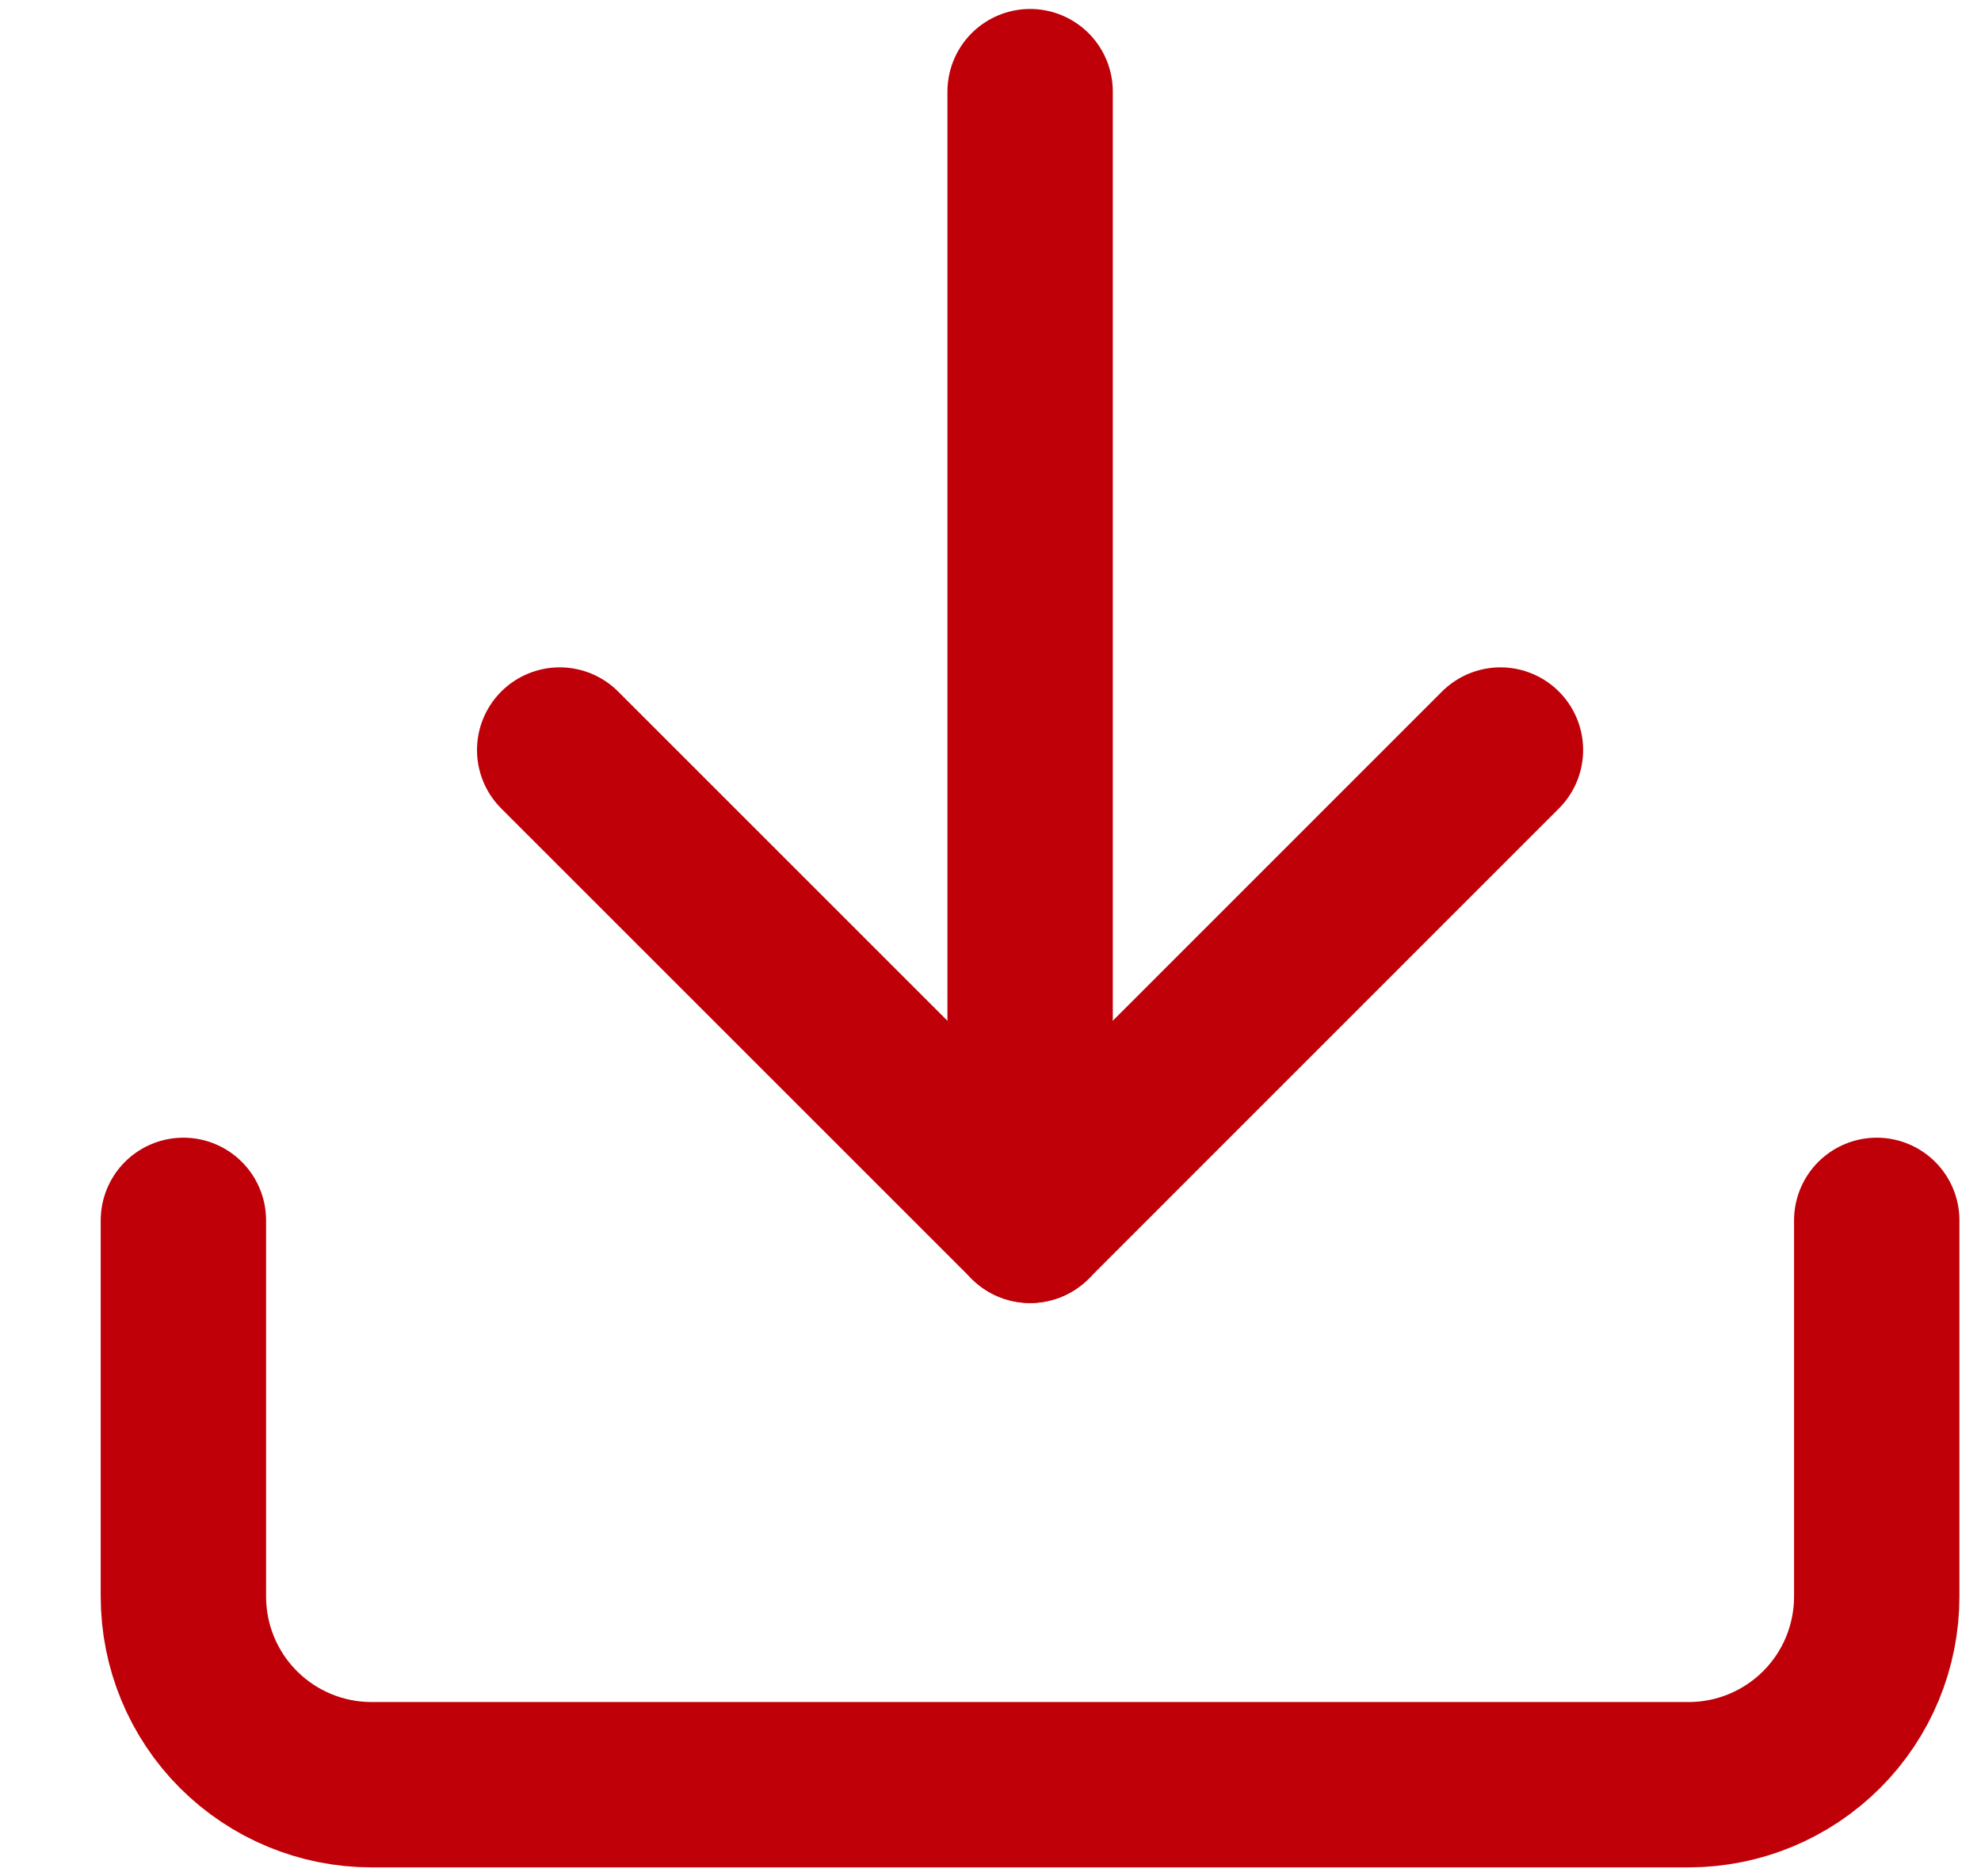<svg width="19" height="18" viewBox="0 0 19 18" fill="none" xmlns="http://www.w3.org/2000/svg">
<path d="M18 11.707V15.316C18 15.795 17.81 16.254 17.472 16.592C17.133 16.931 16.674 17.121 16.196 17.121H3.563C3.085 17.121 2.626 16.931 2.287 16.592C1.949 16.254 1.759 15.795 1.759 15.316V11.707" stroke="#BF0008" stroke-width="1.586" stroke-linecap="round" stroke-linejoin="round"/>
<path d="M5.368 7.195L9.88 11.707L14.391 7.195" stroke="#BF0008" stroke-width="1.586" stroke-linecap="round" stroke-linejoin="round"/>
<path d="M9.88 11.707V0.879" stroke="#BF0008" stroke-width="1.586" stroke-linecap="round" stroke-linejoin="round"/>
</svg>
